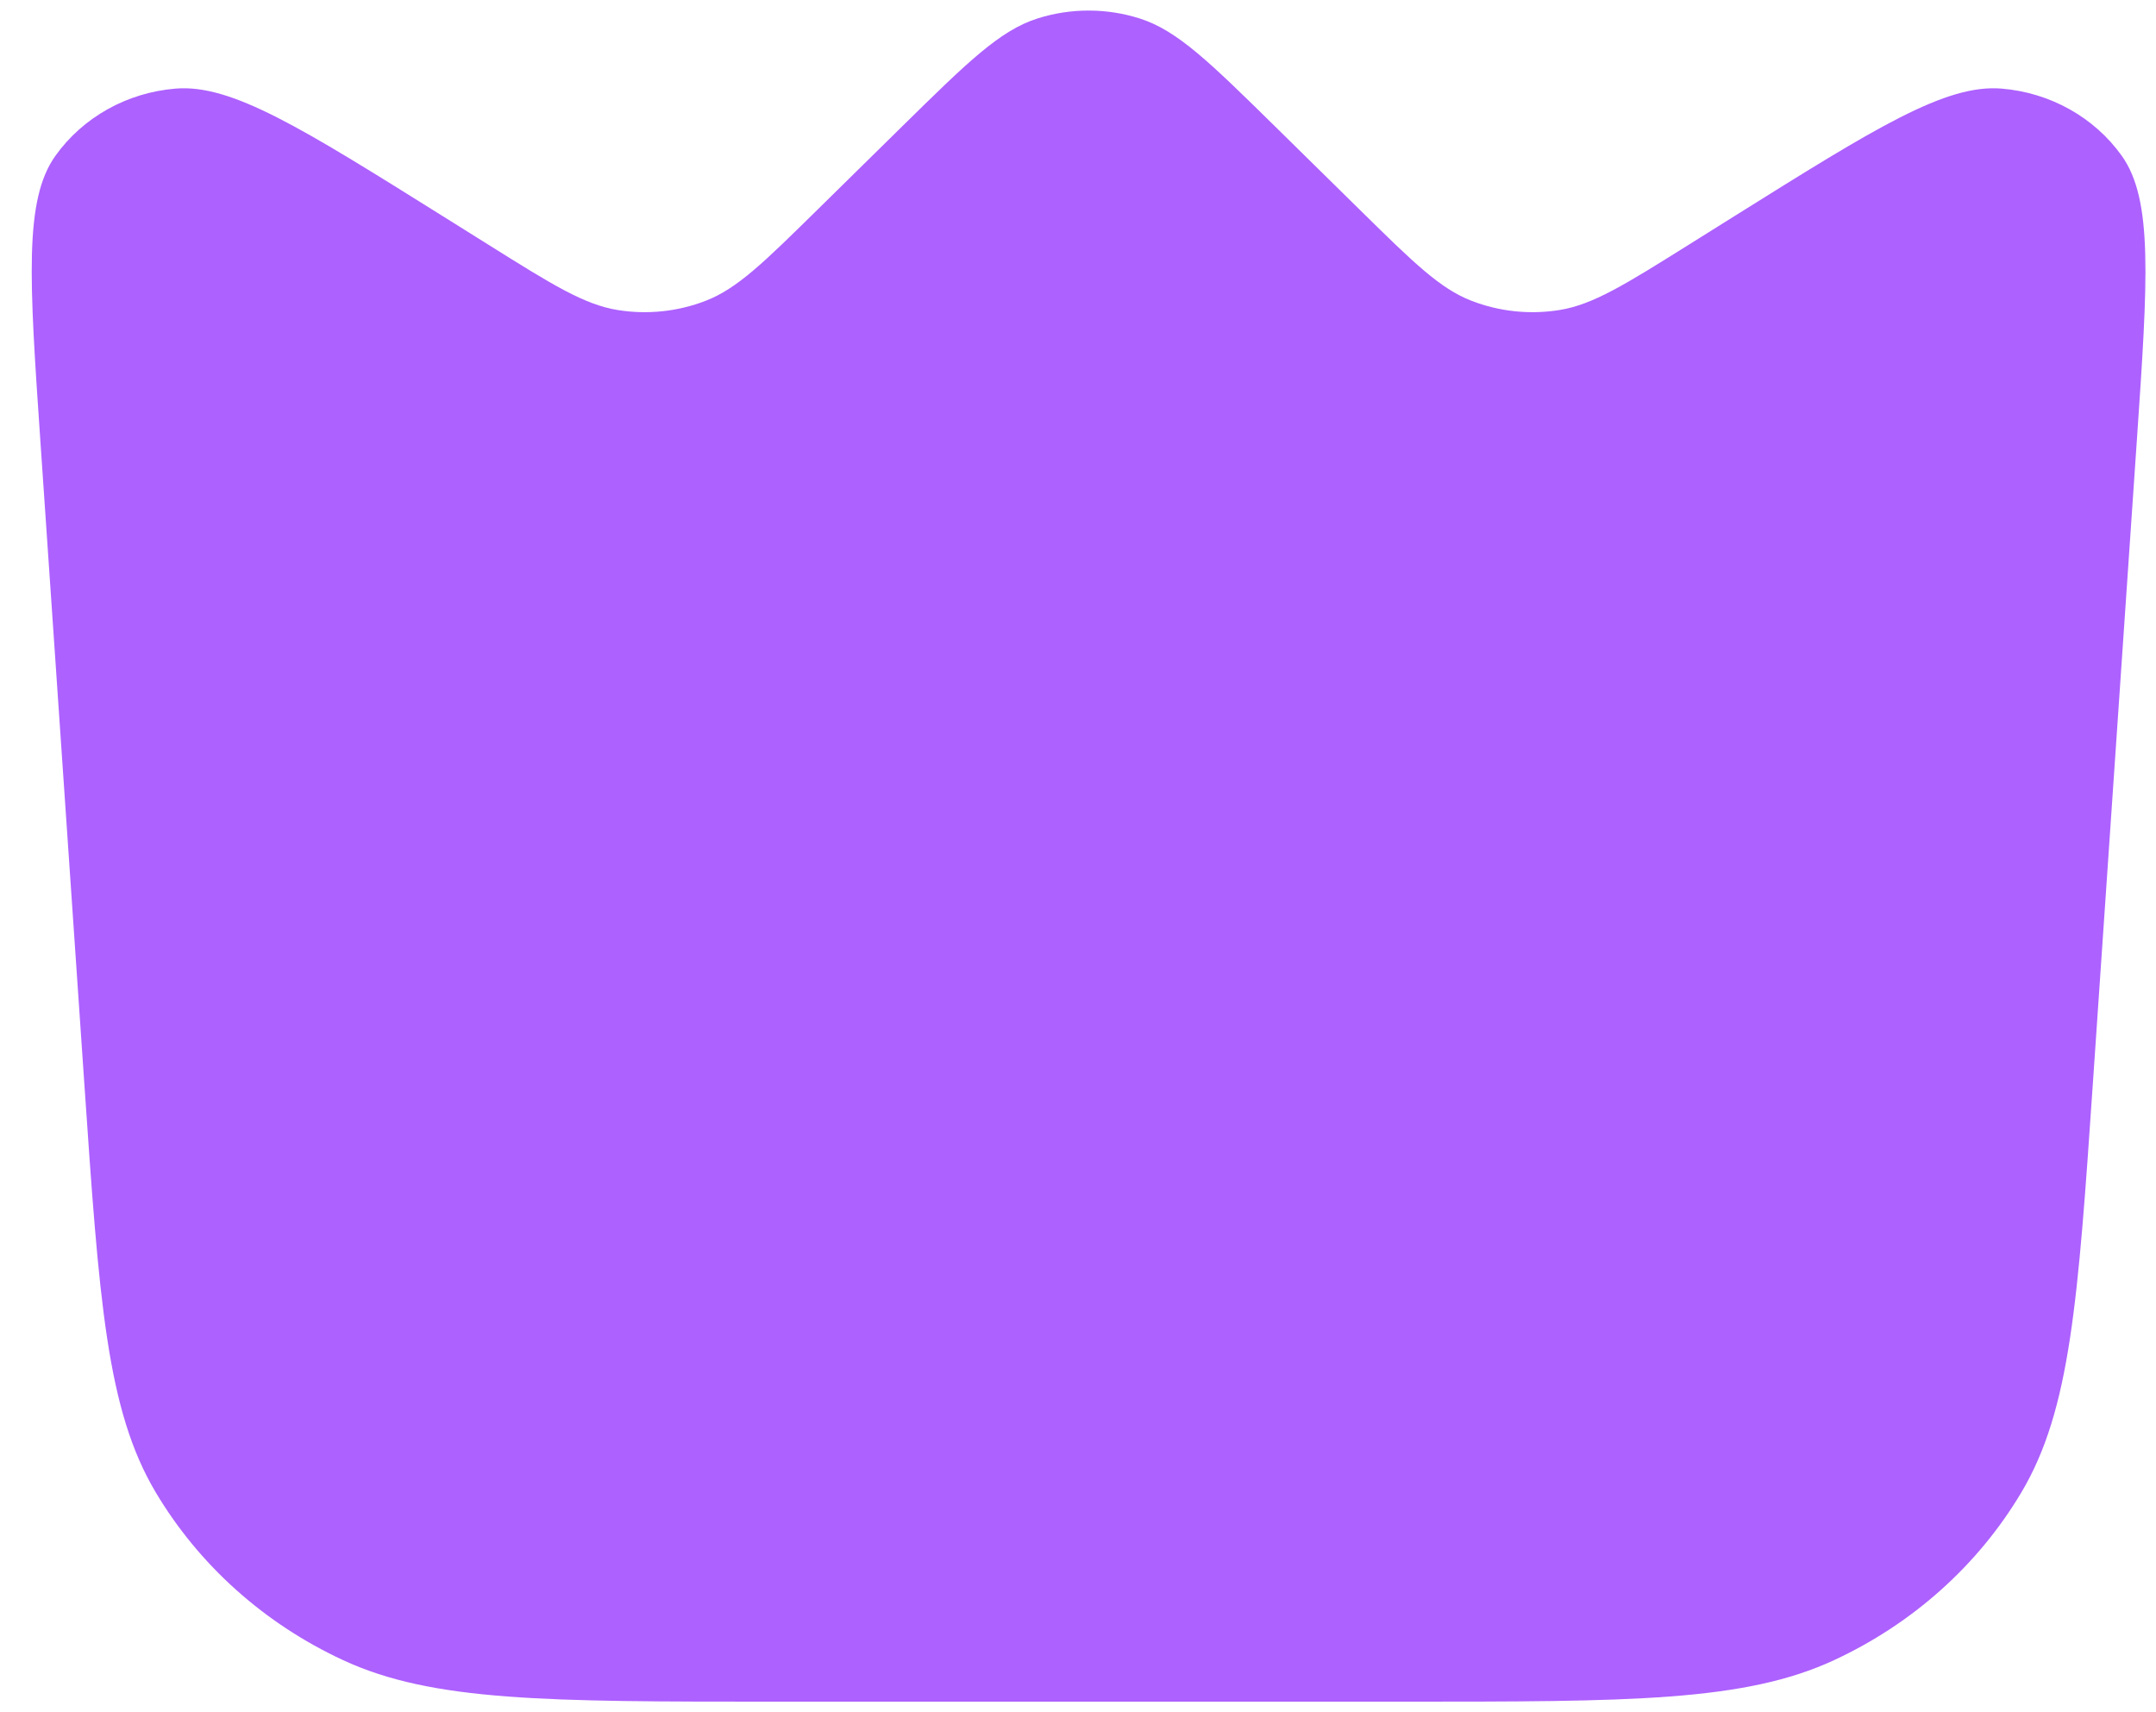 <svg width="34" height="27" viewBox="0 0 34 27" fill="none" xmlns="http://www.w3.org/2000/svg">
<path d="M0.635 6.929C0.463 4.411 0.377 3.152 0.875 2.455C1.309 1.848 2.005 1.459 2.771 1.397C3.652 1.325 4.756 2.016 6.966 3.398L7.704 3.86C8.71 4.49 9.213 4.804 9.743 4.889C10.21 4.964 10.69 4.913 11.129 4.743C11.627 4.55 12.046 4.138 12.884 3.314L14.23 1.99C15.255 0.983 15.768 0.479 16.362 0.291C16.885 0.125 17.449 0.125 17.972 0.291C18.566 0.479 19.079 0.983 20.104 1.99L21.45 3.314C22.288 4.138 22.707 4.55 23.205 4.743C23.644 4.913 24.123 4.964 24.591 4.889C25.121 4.804 25.624 4.49 26.63 3.86L27.368 3.398C29.577 2.016 30.682 1.325 31.562 1.397C32.328 1.459 33.025 1.848 33.459 2.455C33.957 3.152 33.871 4.411 33.699 6.929L33.005 17.075C32.77 20.511 32.652 22.23 31.877 23.533C31.195 24.68 30.164 25.603 28.922 26.179C27.511 26.833 25.709 26.833 22.105 26.833H12.228C8.625 26.833 6.823 26.833 5.412 26.179C4.169 25.603 3.139 24.68 2.456 23.533C1.681 22.23 1.564 20.511 1.329 17.075L0.635 6.929Z" fill="#AD61FF"/>
</svg>
